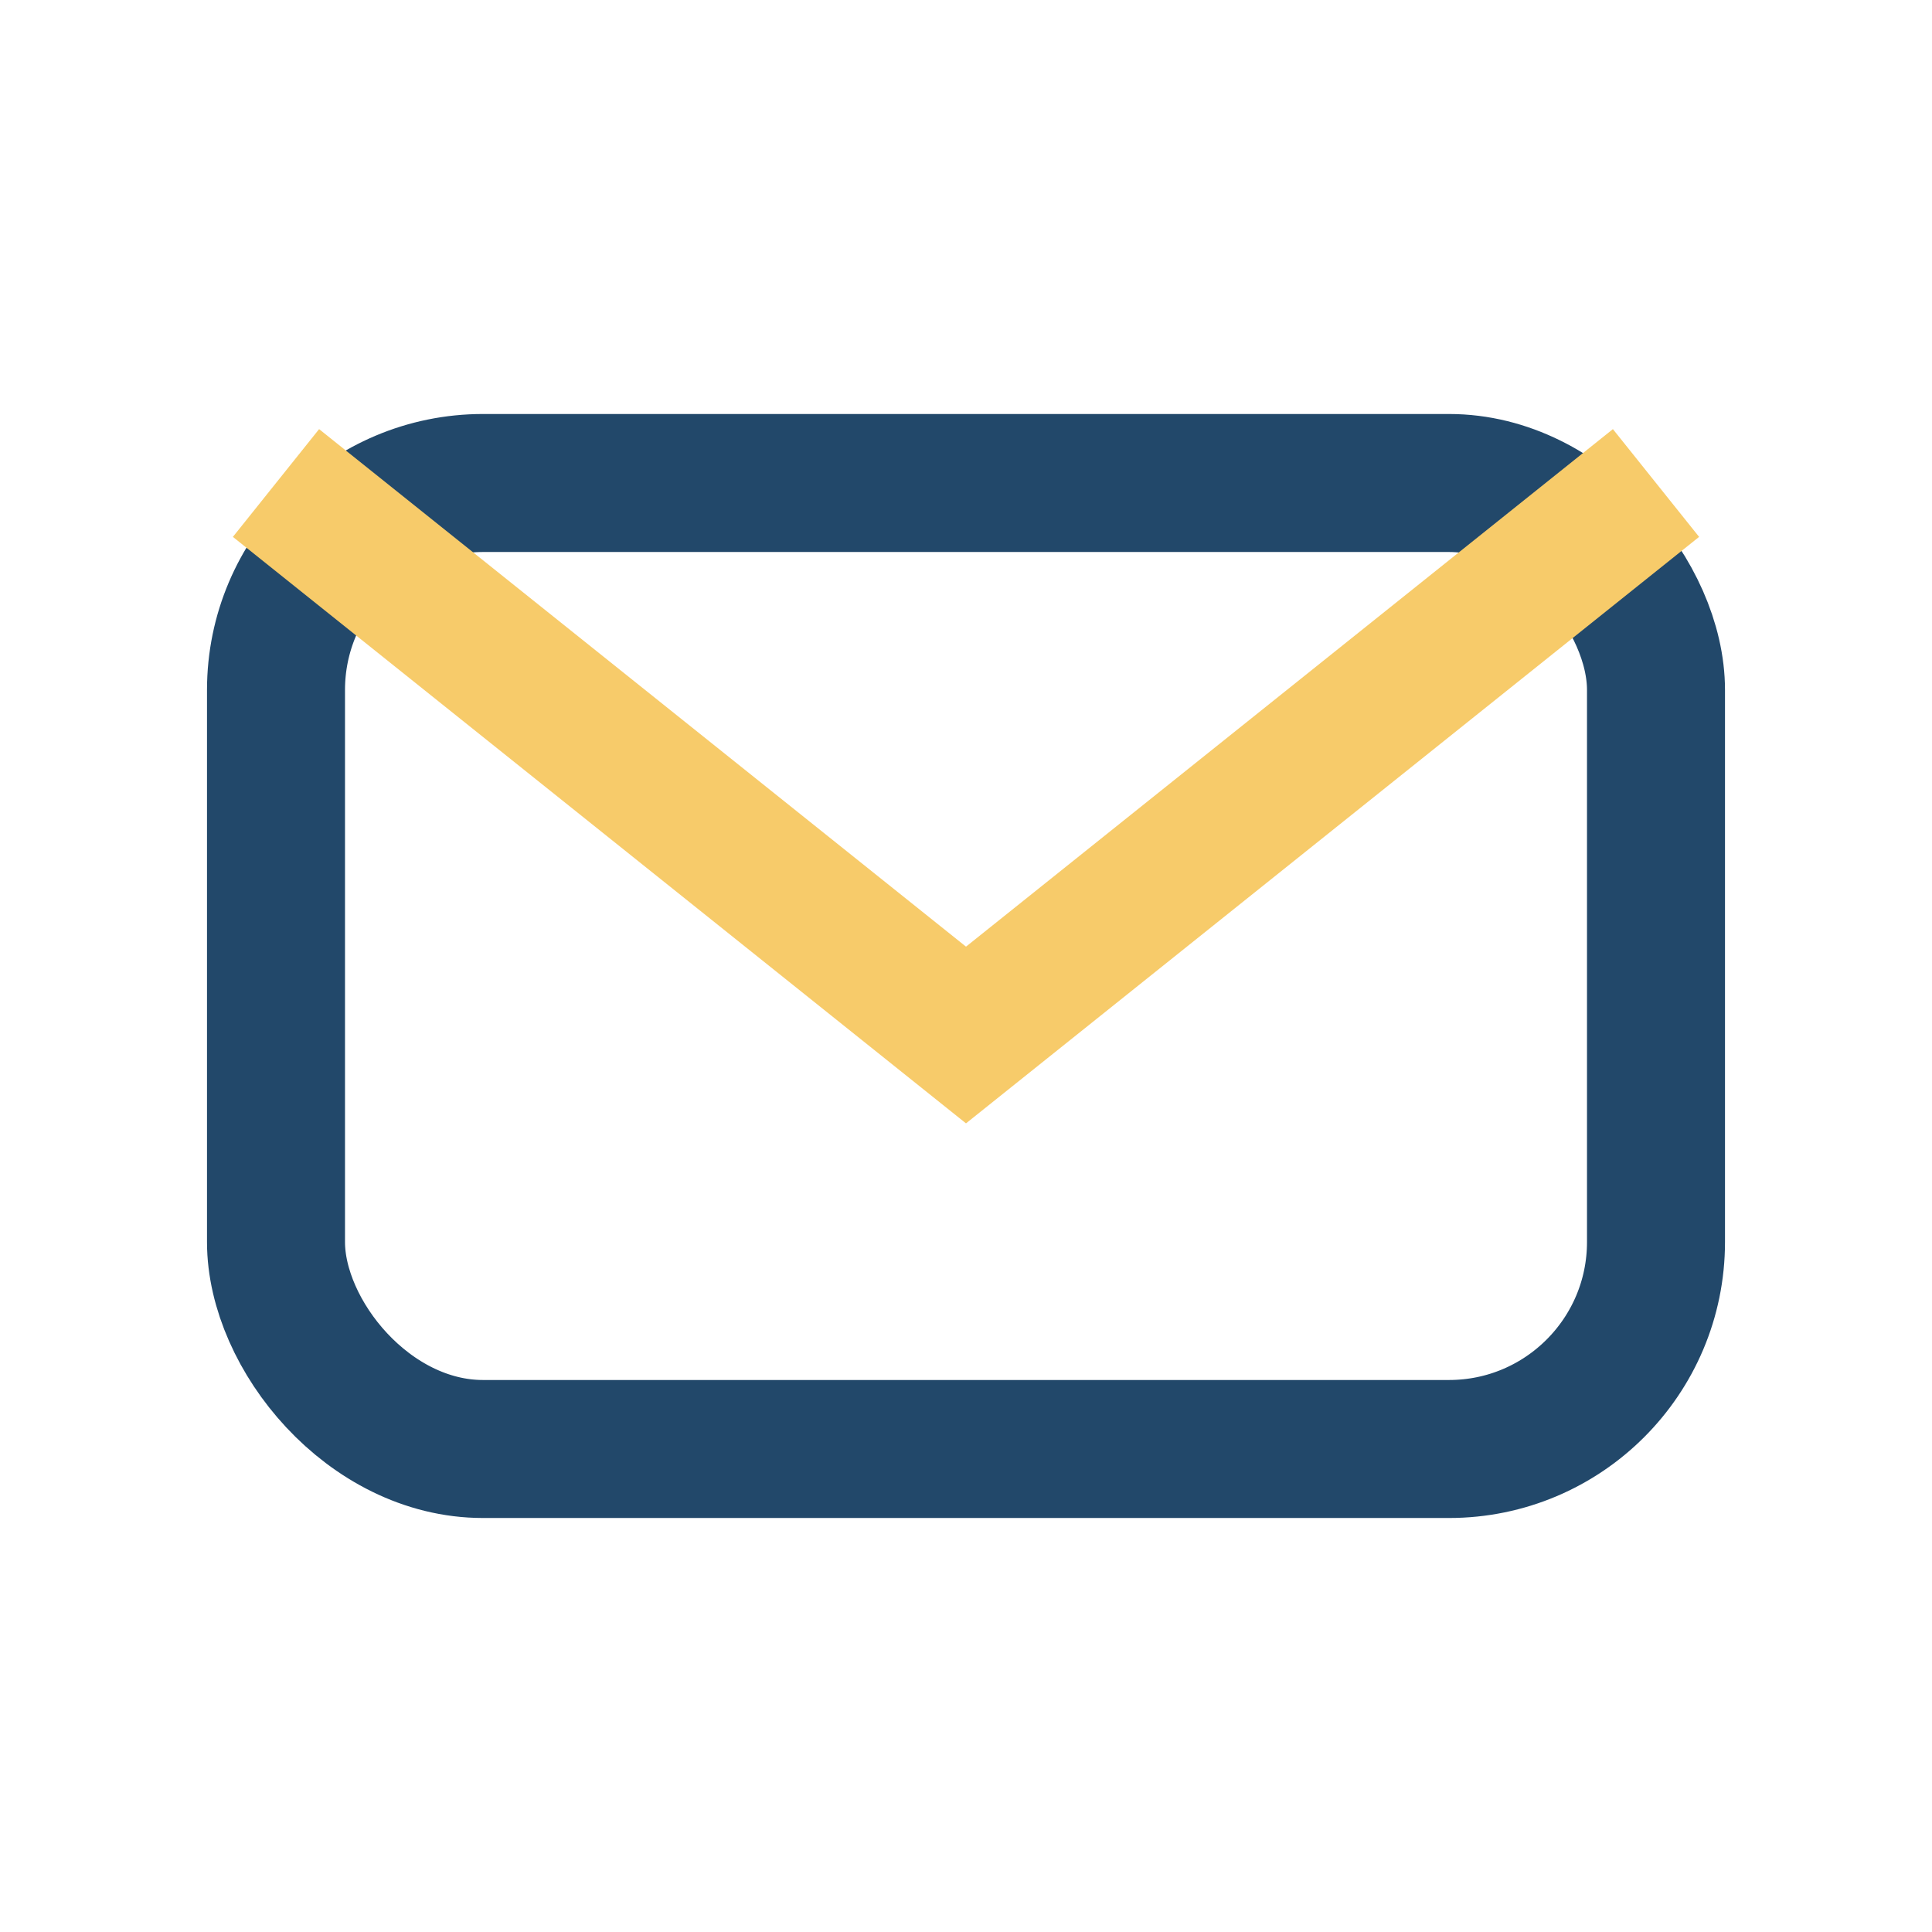 <?xml version="1.0" encoding="UTF-8"?>
<svg xmlns="http://www.w3.org/2000/svg" width="28" height="28" viewBox="0 0 28 28"><rect x="4" y="7" width="20" height="14" rx="3" fill="none" stroke="#22486A" stroke-width="2"/><path d="M4 7l10 8 10-8" stroke="#F7CB6A" stroke-width="2" fill="none"/></svg>